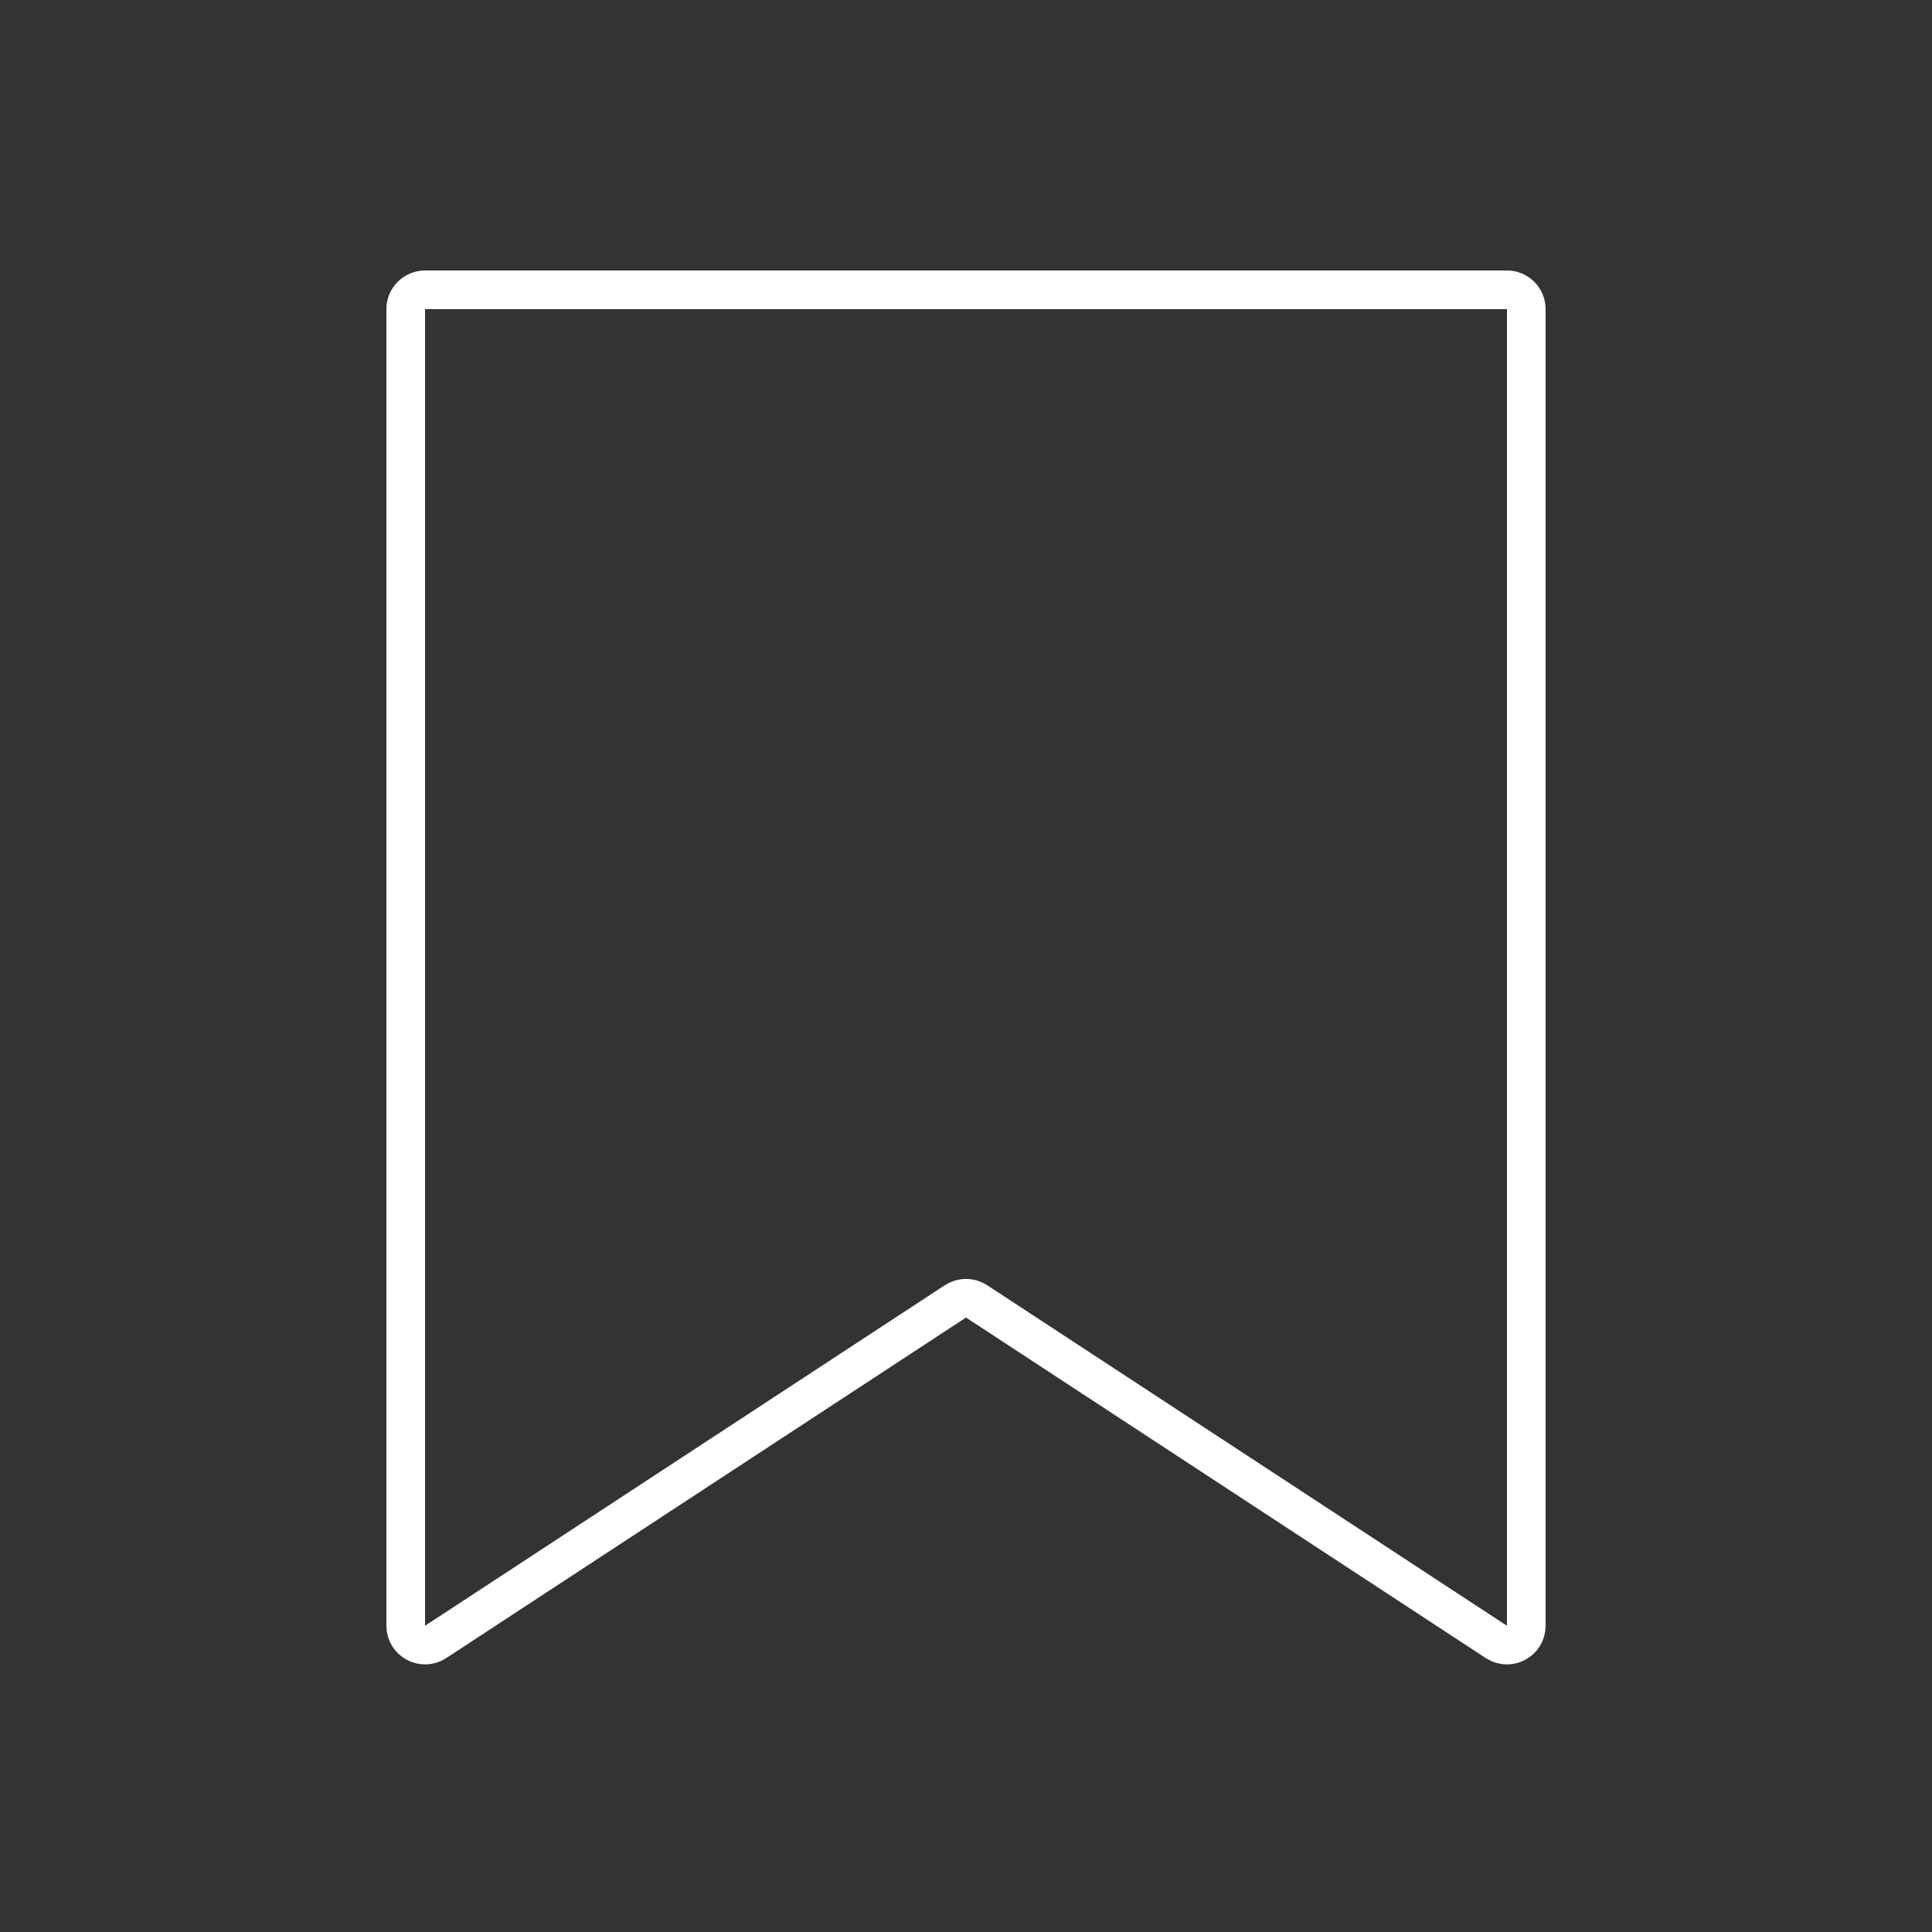 <svg width="100" height="100" viewBox="0 0 100 100" fill="none" xmlns="http://www.w3.org/2000/svg" style="width: 150px; height: 150px;"><rect x="0" y="0" width="100" height="100" fill="#333333" stroke="none"/><style>
     .line-ribbon1 {animation:line-ribbon1-tick 2s infinite; stroke-dasharray: 110; stroke-dashoffset: 110;}
     @keyframes line-ribbon1-tick {
         20%{stroke-dashoffset: 110;}
         60%{stroke-dashoffset: 0;}
         100%{stroke-dashoffset: 0;}
     }
     @media (prefers-reduced-motion: reduce) {
         .line-ribbon1 {
             animation: none;
         }
     }
    </style><path class="stroke1 fill1" d="M78 15H22C21.448 15 21 15.448 21 16V84.149C21 84.944 21.883 85.421 22.548 84.986L49.452 67.359C49.785 67.141 50.215 67.141 50.548 67.359L77.452 84.986C78.117 85.421 79 84.944 79 84.149V16C79 15.448 78.552 15 78 15Z" fill="rgba(255,255,255,0)" stroke="rgba(255,255,255,1)" stroke-width="2px" style="animation-duration: 2s;"></path><path class="line-ribbon1 stroke2" d="M34 44.8L43.429 54L67 31" stroke="rgba(231,102,255,1)" stroke-width="2px" style="animation-duration: 2s;"></path></svg>